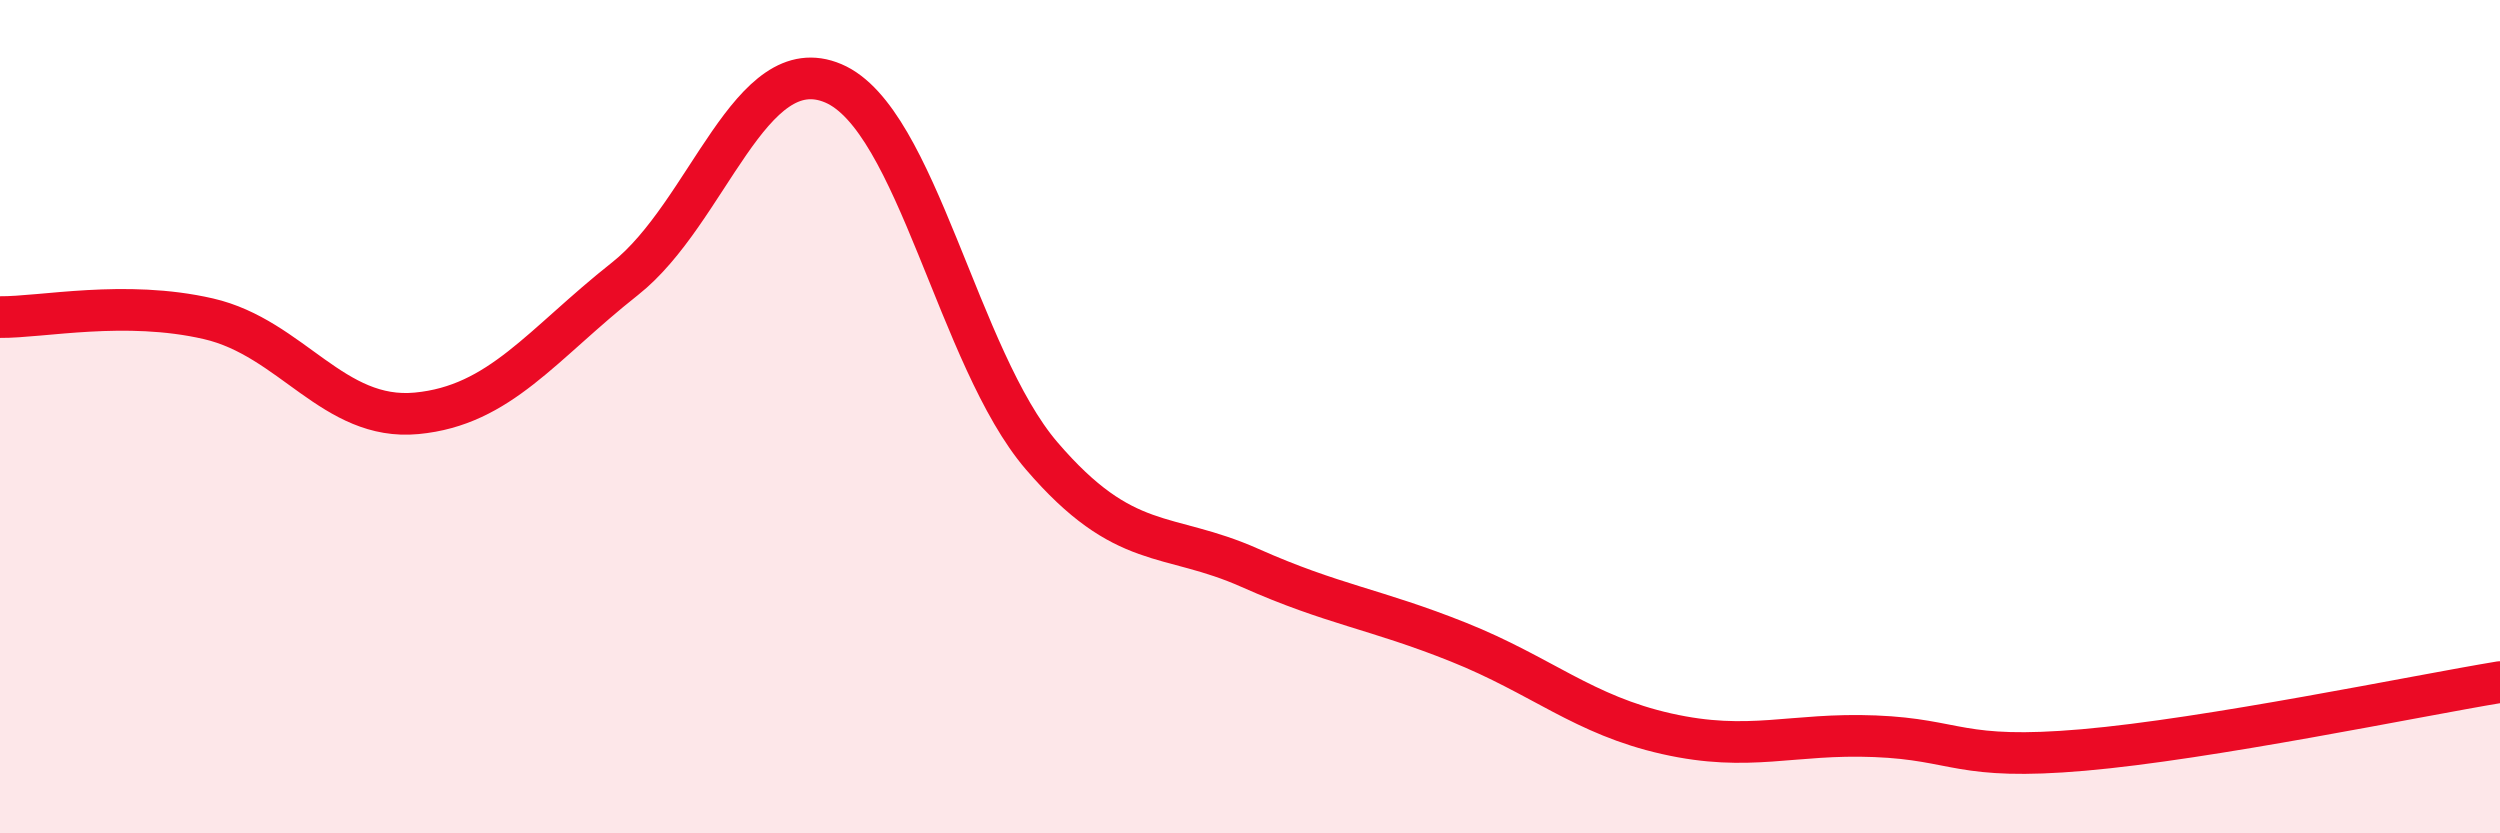 
    <svg width="60" height="20" viewBox="0 0 60 20" xmlns="http://www.w3.org/2000/svg">
      <path
        d="M 0,7.61 C 1,7.62 3,7.19 5,7.65 C 7,8.11 8,10.11 10,9.92 C 12,9.73 13,8.27 15,6.69 C 17,5.11 18,1.15 20,2 C 22,2.85 23,8.61 25,10.94 C 27,13.27 28,12.74 30,13.63 C 32,14.52 33,14.61 35,15.41 C 37,16.21 38,17.16 40,17.61 C 42,18.06 43,17.59 45,17.67 C 47,17.75 47,18.26 50,18 C 53,17.74 58,16.7 60,16.37L60 20L0 20Z"
        fill="#EB0A25"
        opacity="0.1"
        stroke-linecap="round"
        stroke-linejoin="round"
      />
      <path
        d="M 0,7.61 C 1,7.62 3,7.19 5,7.65 C 7,8.11 8,10.11 10,9.92 C 12,9.73 13,8.27 15,6.69 C 17,5.11 18,1.15 20,2 C 22,2.85 23,8.61 25,10.94 C 27,13.27 28,12.74 30,13.63 C 32,14.52 33,14.61 35,15.41 C 37,16.21 38,17.16 40,17.61 C 42,18.06 43,17.59 45,17.67 C 47,17.75 47,18.26 50,18 C 53,17.74 58,16.7 60,16.37"
        stroke="#EB0A25"
        stroke-width="1"
        fill="none"
        stroke-linecap="round"
        stroke-linejoin="round"
      />
    </svg>
  